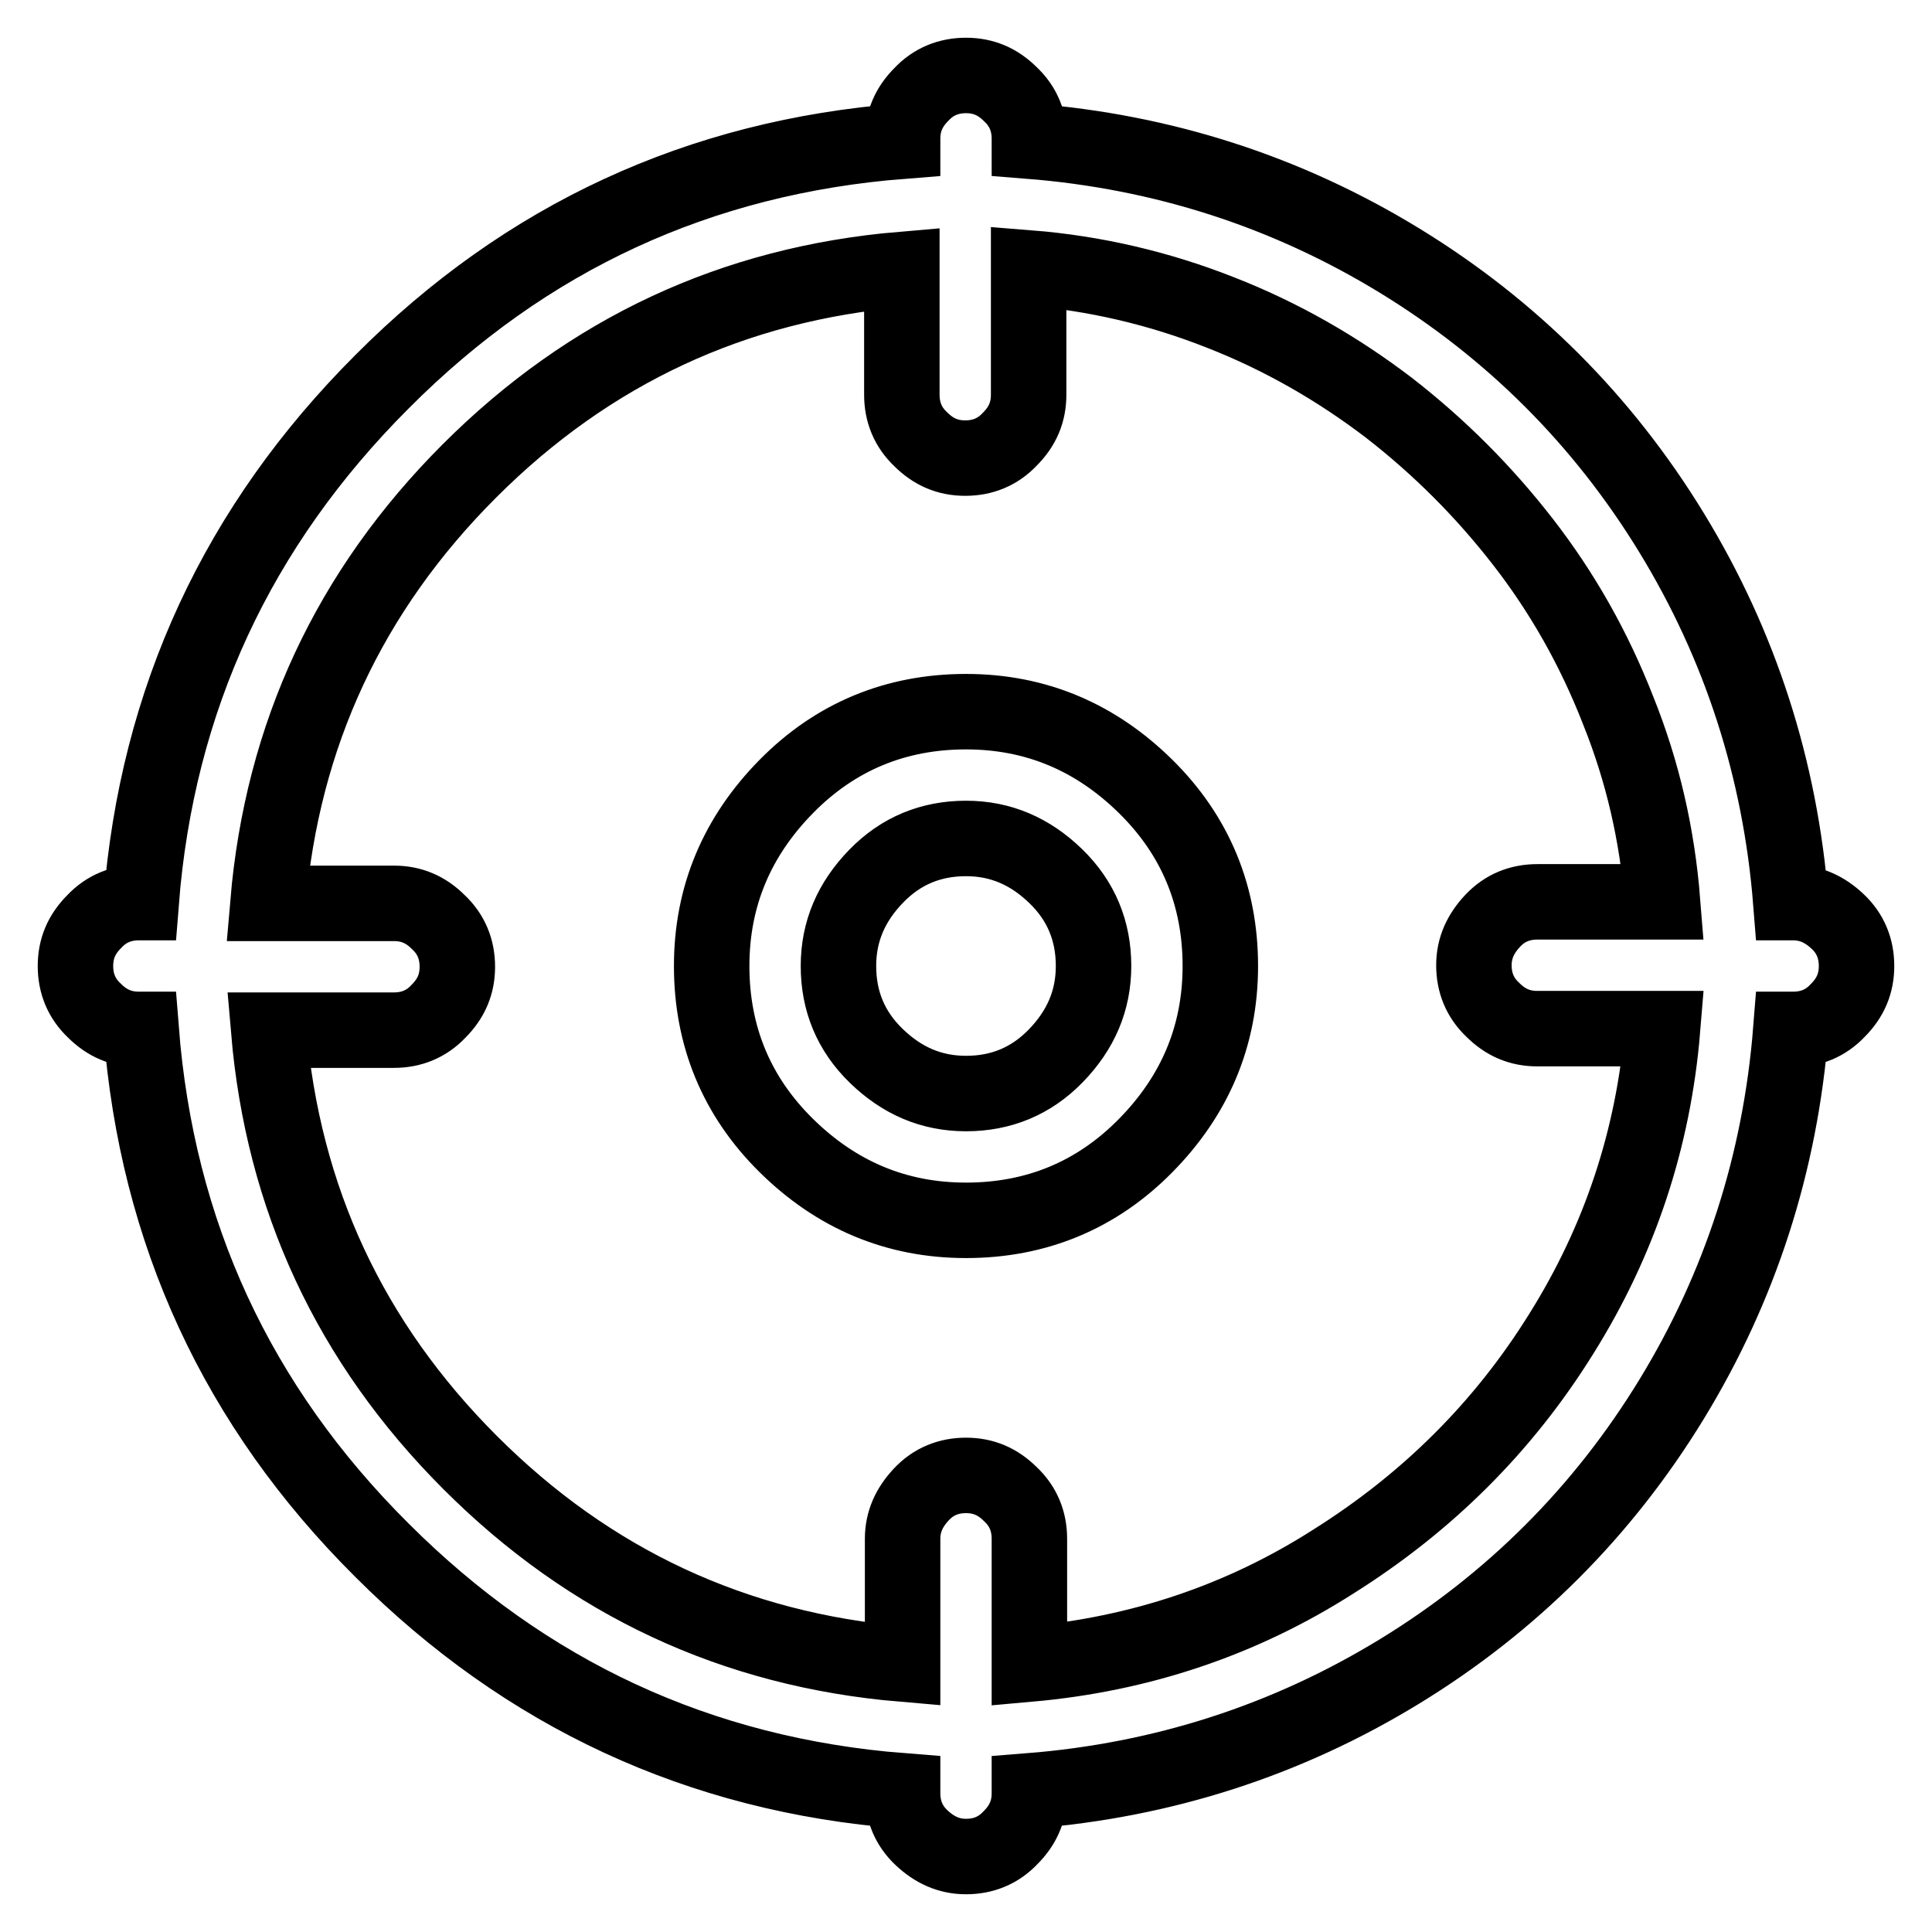 <?xml version="1.0" encoding="utf-8"?>
<!-- Svg Vector Icons : http://www.onlinewebfonts.com/icon -->
<!DOCTYPE svg PUBLIC "-//W3C//DTD SVG 1.1//EN" "http://www.w3.org/Graphics/SVG/1.1/DTD/svg11.dtd">
<svg version="1.1" xmlns="http://www.w3.org/2000/svg" xmlns:xlink="http://www.w3.org/1999/xlink" x="0px" y="0px" viewBox="0 0 256 256" enable-background="new 0 0 256 256" xml:space="preserve">
<g> <path stroke-width="10" fill-opacity="0" stroke="#000000"  d="M128,94.3c-9.3,0-17.3,3.3-23.8,9.9s-9.9,14.5-9.9,23.8c0,9.3,3.3,17.3,9.9,23.8s14.5,9.9,23.8,9.9 c9.3,0,17.3-3.3,23.8-9.9s9.9-14.5,9.9-23.8c0-9.3-3.3-17.3-9.9-23.8S137.3,94.3,128,94.3z M128,144.9c-4.6,0-8.5-1.7-11.9-5 s-5-7.3-5-11.9c0-4.6,1.7-8.5,5-11.9s7.3-5,11.9-5c4.6,0,8.5,1.7,11.9,5s5,7.3,5,11.9s-1.7,8.5-5,11.9S132.6,144.9,128,144.9z  M237.6,119.6h-0.3c-1.4-17.7-6.7-34.1-15.8-49c-9.1-14.9-21.2-27-36.1-36.1c-14.9-9.1-31.3-14.4-49-15.8v-0.3 c0-2.3-0.8-4.3-2.5-5.9c-1.7-1.7-3.6-2.5-5.9-2.5c-2.3,0-4.3,0.8-5.9,2.5c-1.7,1.7-2.5,3.6-2.5,5.9v0.3 c-26.9,2.1-49.9,12.7-69,31.9c-19.1,19.1-29.8,42.1-31.9,69h-0.3c-2.3,0-4.3,0.8-5.9,2.5c-1.7,1.7-2.5,3.6-2.5,5.9 c0,2.3,0.8,4.3,2.5,5.9c1.7,1.7,3.6,2.5,5.9,2.5h0.3c2.1,26.9,12.7,49.9,31.9,69c19.1,19.1,42.1,29.8,69,31.9v0.3 c0,2.3,0.8,4.3,2.5,5.9s3.6,2.5,5.9,2.5c2.3,0,4.3-0.8,5.9-2.5c1.7-1.7,2.5-3.6,2.5-5.9v-0.3c17.7-1.4,34.1-6.7,49-15.8 c14.9-9.1,27-21.2,36.1-36.1c9.1-14.9,14.4-31.3,15.8-49h0.3c2.3,0,4.3-0.8,5.9-2.5c1.7-1.7,2.5-3.6,2.5-5.9c0-2.3-0.8-4.3-2.5-5.9 S239.9,119.6,237.6,119.6z M136.4,220.5v-16.6c0-2.3-0.8-4.3-2.5-5.9c-1.7-1.7-3.6-2.5-5.9-2.5c-2.3,0-4.3,0.8-5.9,2.5 s-2.5,3.6-2.5,5.9v16.6c-22.3-1.9-41.4-10.8-57.3-26.7c-15.9-15.9-24.8-35-26.7-57.3h16.6c2.3,0,4.3-0.8,5.9-2.5 c1.7-1.7,2.5-3.6,2.5-5.9c0-2.3-0.8-4.3-2.5-5.9c-1.7-1.7-3.6-2.5-5.9-2.5H35.5c1.9-22.3,10.8-41.4,26.7-57.3 c15.9-15.9,35-24.8,57.3-26.7v16.6c0,2.3,0.8,4.3,2.5,5.9c1.7,1.7,3.6,2.5,5.9,2.5c2.3,0,4.3-0.8,5.9-2.5c1.7-1.7,2.5-3.6,2.5-5.9 V35.5c8.8,0.7,17.3,2.7,25.4,5.9c8.2,3.2,15.6,7.5,22.3,12.6c6.7,5.2,12.6,11.1,17.8,17.8c5.2,6.7,9.4,14.1,12.6,22.3 c3.3,8.2,5.2,16.6,5.9,25.4h-16.6c-2.3,0-4.3,0.8-5.9,2.5s-2.5,3.6-2.5,5.9c0,2.3,0.8,4.3,2.5,5.9c1.7,1.7,3.6,2.5,5.9,2.5h16.6 c-1.2,14.6-5.7,28.1-13.4,40.4c-7.7,12.4-17.8,22.4-30.2,30.2C164.5,214.7,151,219.2,136.4,220.5z"/></g>
</svg>